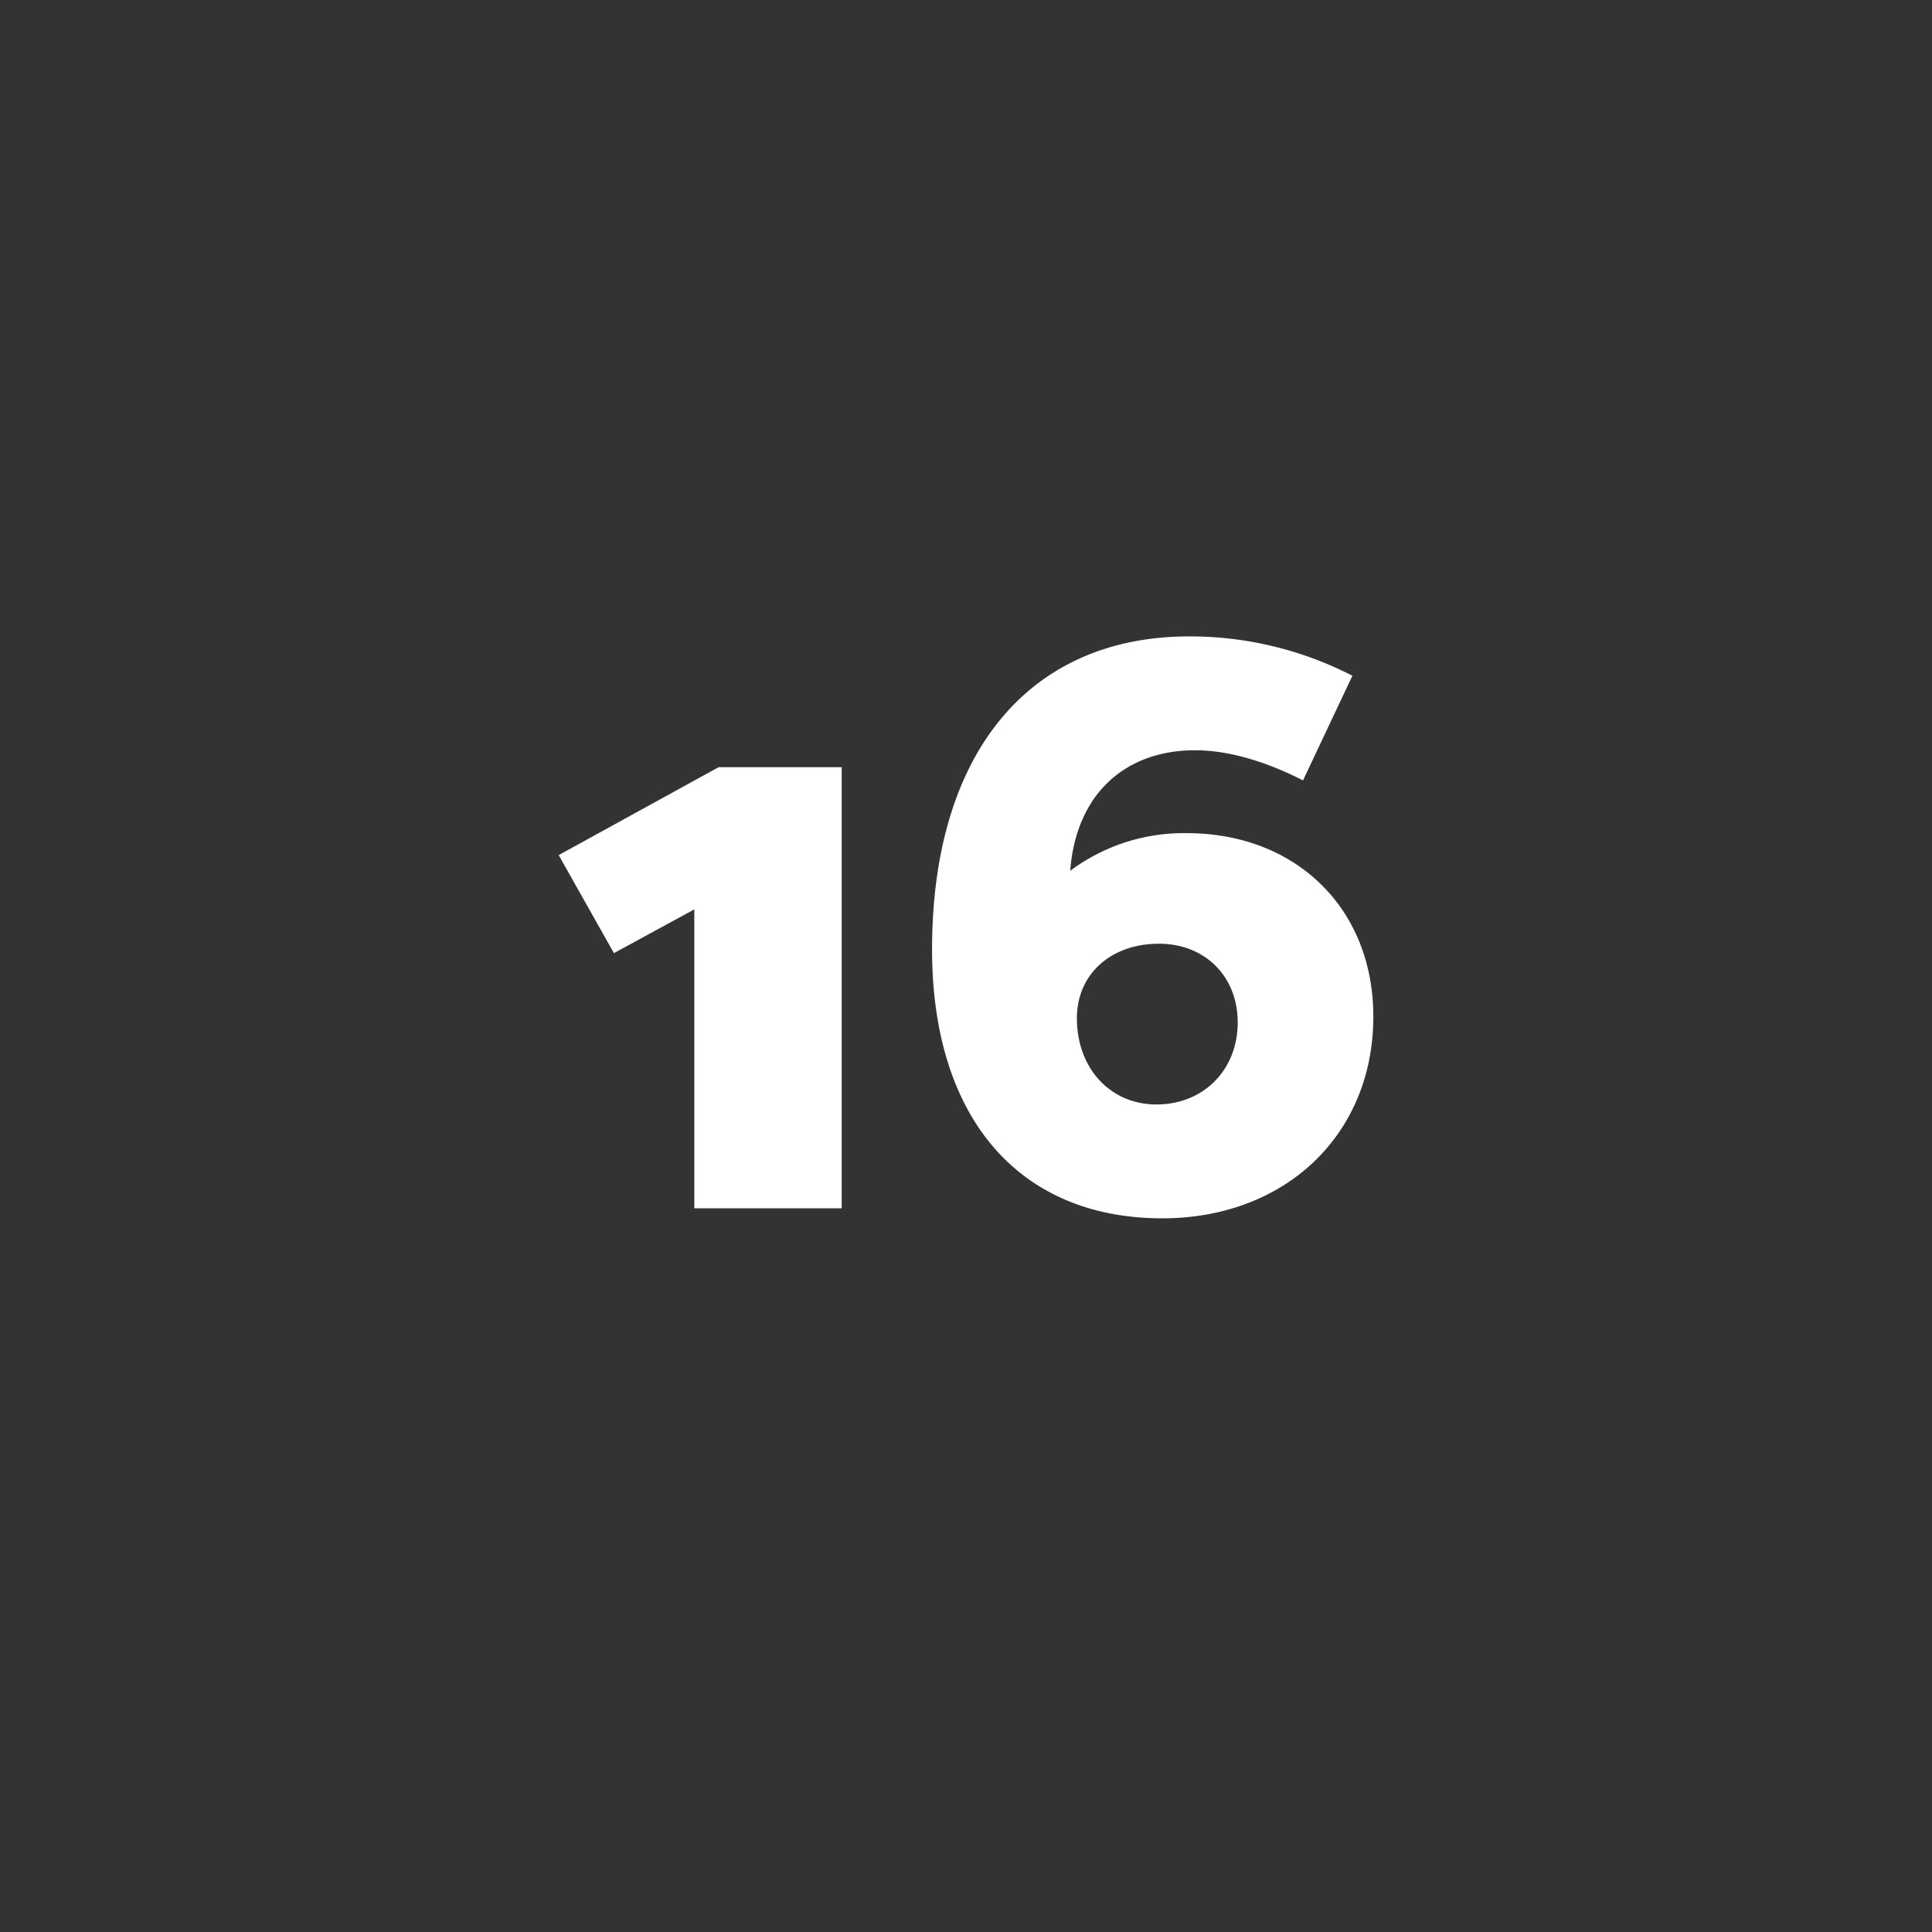<svg id="Ebene_1" data-name="Ebene 1" xmlns="http://www.w3.org/2000/svg" viewBox="0 0 300 300"><rect x="0" y="0" width="300" height="300" fill="#333333" stroke="none"/><defs><style>.cls-1{fill:none;}.cls-2{fill:#fff;}</style></defs><rect class="cls-1" width="300" height="300"/><path class="cls-2" d="M130.7,187.62H107.81V141.21L95.33,148l-8.58-15.22,24.83-13.65H130.7Z"/><path class="cls-2" d="M184.65,98.82A55.08,55.08,0,0,1,210,104.93l-7.67,16.25c-5.6-2.86-11.44-4.68-16.77-4.68-10.8,0-18.47,6.76-19.38,18.72a29.48,29.48,0,0,1,18.07-5.85c17,0,29,11.7,29,28.48,0,18.33-13.65,31.33-32.77,31.33-22.36,0-35.75-15.73-35.75-41.73C144.73,116.76,159.94,98.82,184.65,98.82Zm-5.08,72.68c7.28,0,12.62-5.33,12.62-12.74,0-7.15-5.08-12.22-12.23-12.22-7.41,0-12.74,4.68-12.74,11.57C167.22,165.91,172.42,171.5,179.57,171.5Z"/></svg>